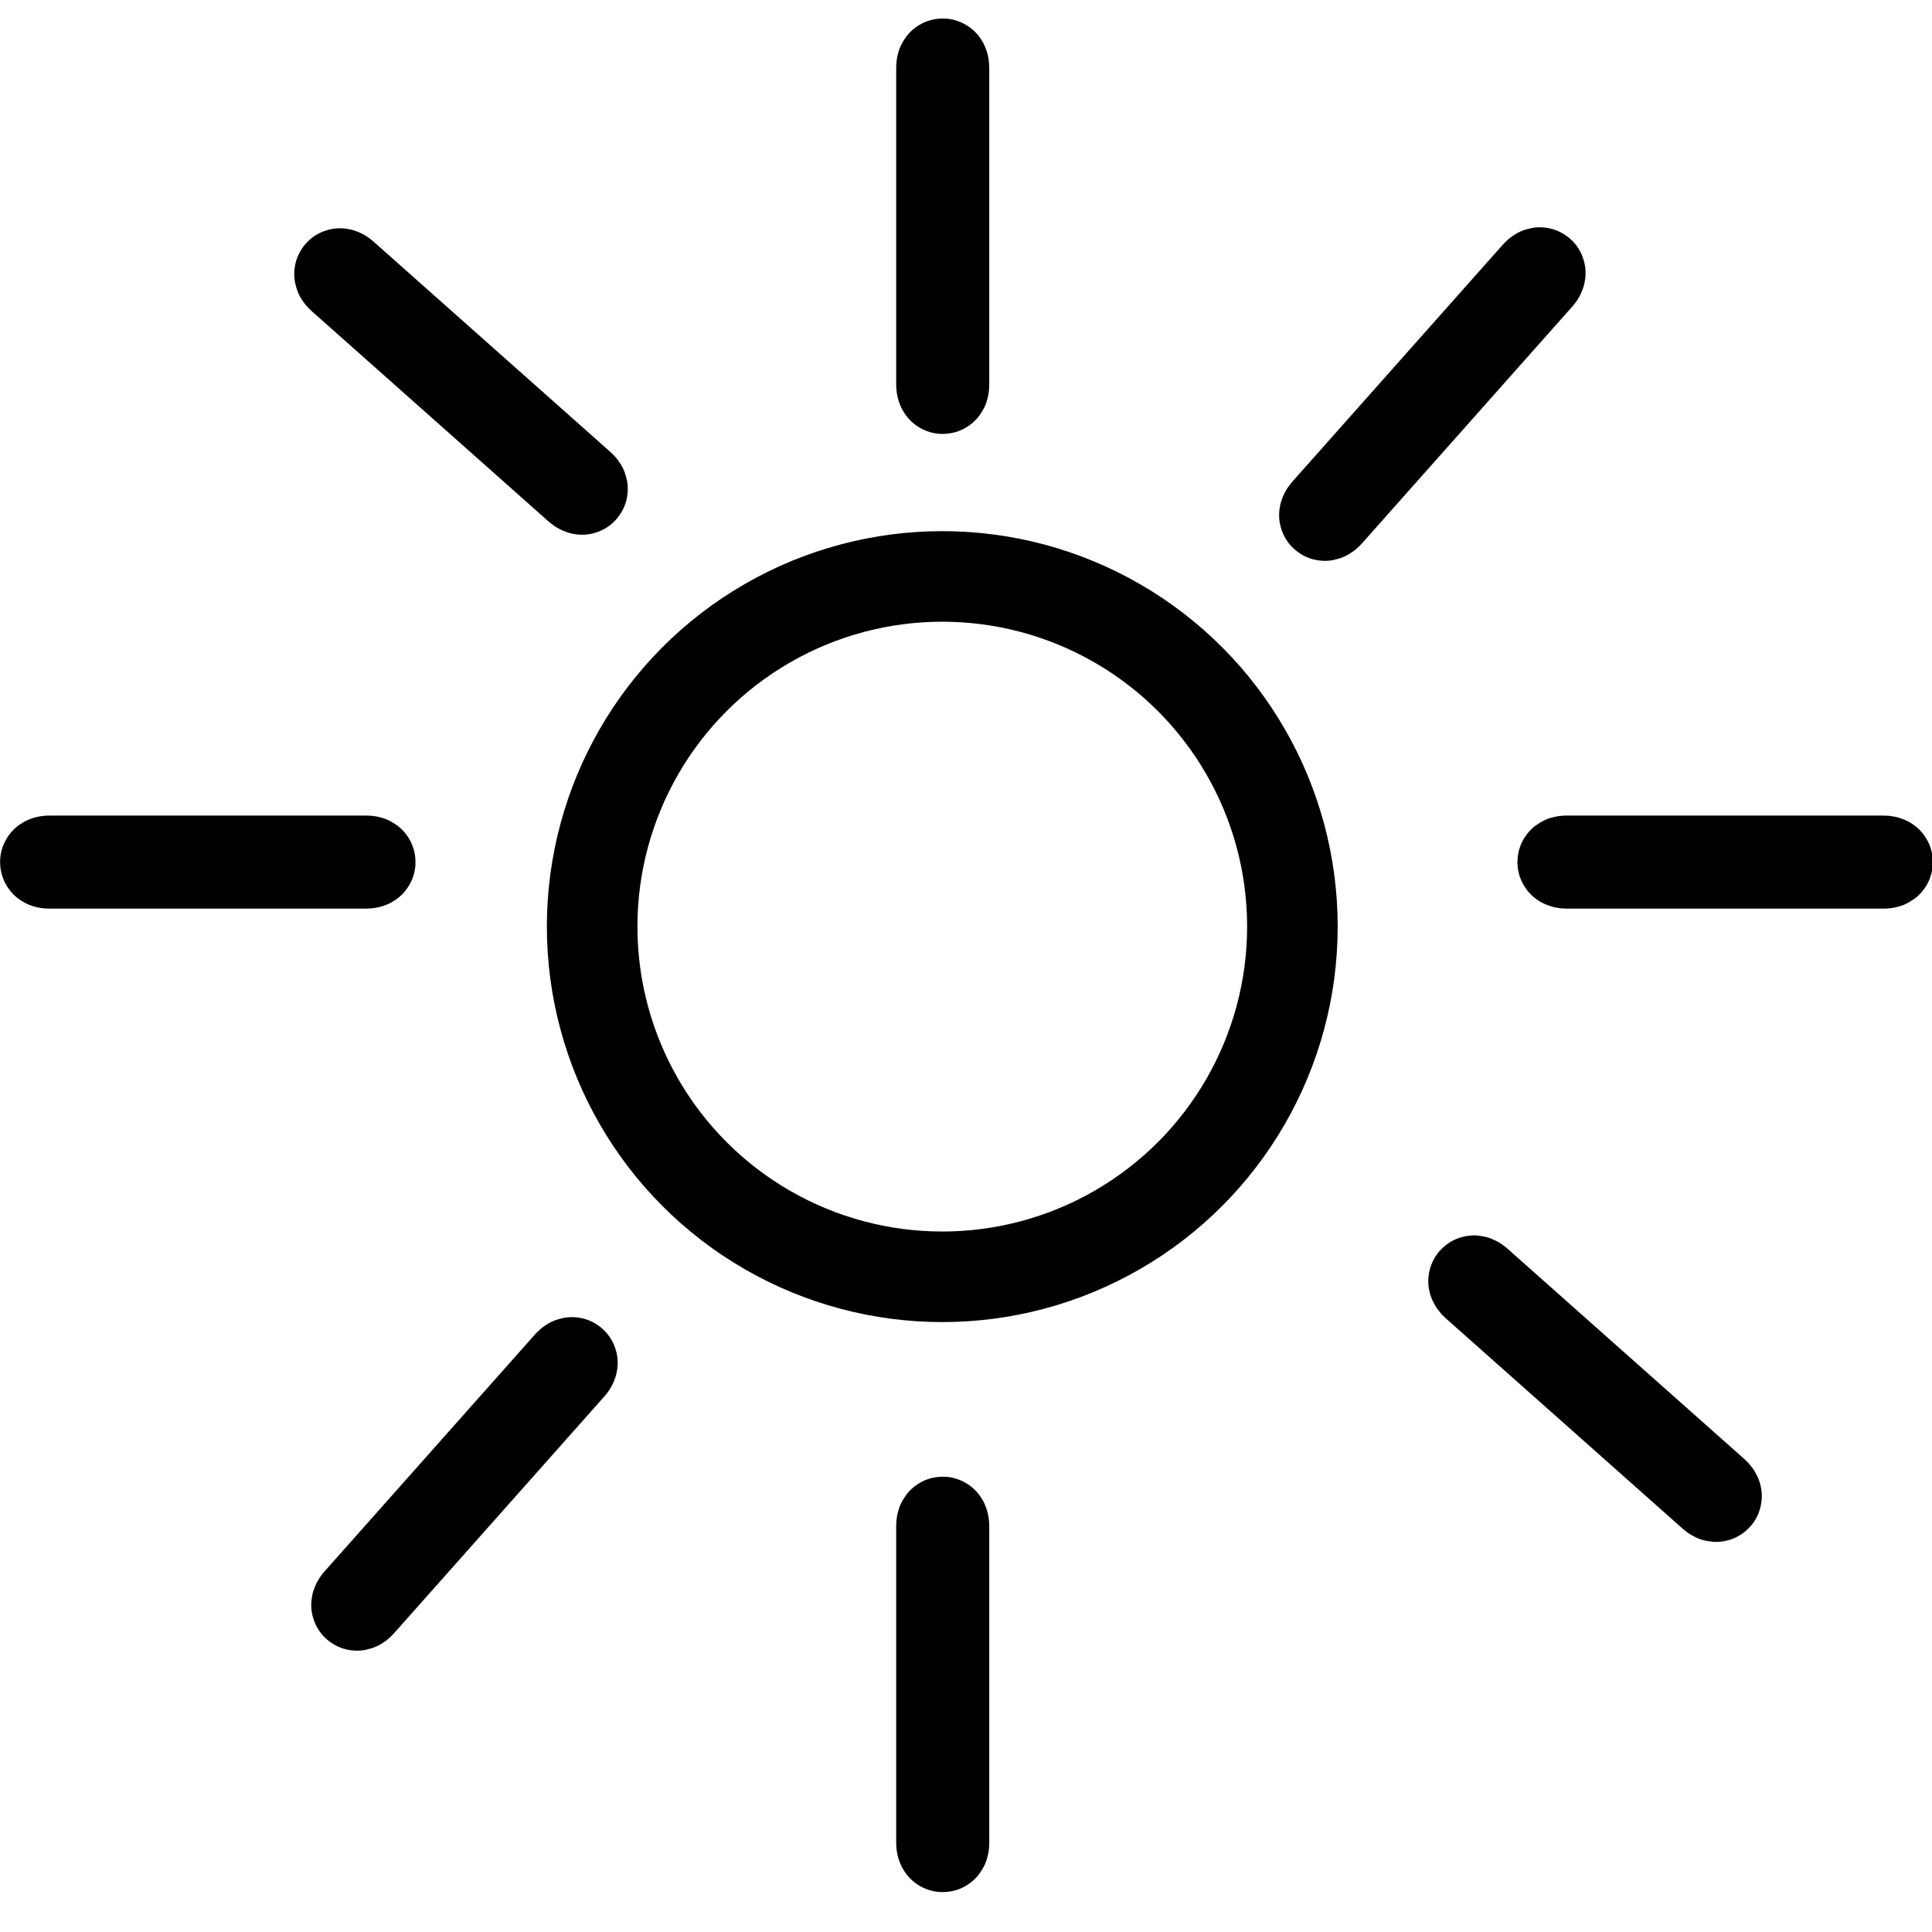 <svg xmlns="http://www.w3.org/2000/svg" width="512" height="512" viewBox="0 0 135.467 135.467"><ellipse cx="66.07" cy="64.972" rx="24.55" ry="24.554" style="display:inline;fill:none;stroke:#000;stroke-width:6.35;stroke-miterlimit:4;stroke-dasharray:none;stroke-opacity:1"/><g style="display:inline;fill:none;stroke:#000;stroke-width:5.533;stroke-miterlimit:4;stroke-dasharray:none;stroke-opacity:1" transform="matrix(1.148 0 0 1.148 -11.656 -17.31)"><rect width=".152" height="19.842" x="67.657" y="18.974" rx=".231" ry=".231" style="fill:none;stroke:#000;stroke-width:5.533;stroke-miterlimit:4;stroke-dasharray:none;stroke-opacity:1"/><rect width=".152" height="19.842" x="67.657" y="108.037" rx=".231" ry=".231" style="fill:none;stroke:#000;stroke-width:5.533;stroke-miterlimit:4;stroke-dasharray:none;stroke-opacity:1"/><rect width=".152" height="19.842" x="-67.809" y="-125.442" rx=".231" ry=".231" style="fill:none;stroke:#000;stroke-width:5.533;stroke-miterlimit:4;stroke-dasharray:none;stroke-opacity:1" transform="scale(1 -1)rotate(90)"/><rect width=".152" height="19.842" x="67.657" y="-32.766" rx=".231" ry=".231" style="fill:none;stroke:#000;stroke-width:5.533;stroke-miterlimit:4;stroke-dasharray:none;stroke-opacity:1" transform="rotate(90)"/></g><g style="fill:none;stroke:#000;stroke-width:5.533;stroke-miterlimit:4;stroke-dasharray:none;stroke-opacity:1" transform="matrix(.858 .762 -.762 .858 64.336 -48.773)"><rect width=".152" height="19.842" x="67.657" y="18.974" rx=".231" ry=".231" style="fill:none;stroke:#000;stroke-width:5.533;stroke-miterlimit:4;stroke-dasharray:none;stroke-opacity:1"/><rect width=".152" height="19.842" x="67.657" y="108.037" rx=".231" ry=".231" style="fill:none;stroke:#000;stroke-width:5.533;stroke-miterlimit:4;stroke-dasharray:none;stroke-opacity:1"/><rect width=".152" height="19.842" x="-67.809" y="-125.442" rx=".231" ry=".231" style="fill:none;stroke:#000;stroke-width:5.533;stroke-miterlimit:4;stroke-dasharray:none;stroke-opacity:1" transform="scale(1 -1)rotate(90)"/><rect width=".152" height="19.842" x="67.657" y="-32.766" rx=".231" ry=".231" style="fill:none;stroke:#000;stroke-width:5.533;stroke-miterlimit:4;stroke-dasharray:none;stroke-opacity:1" transform="rotate(90)"/></g></svg>
